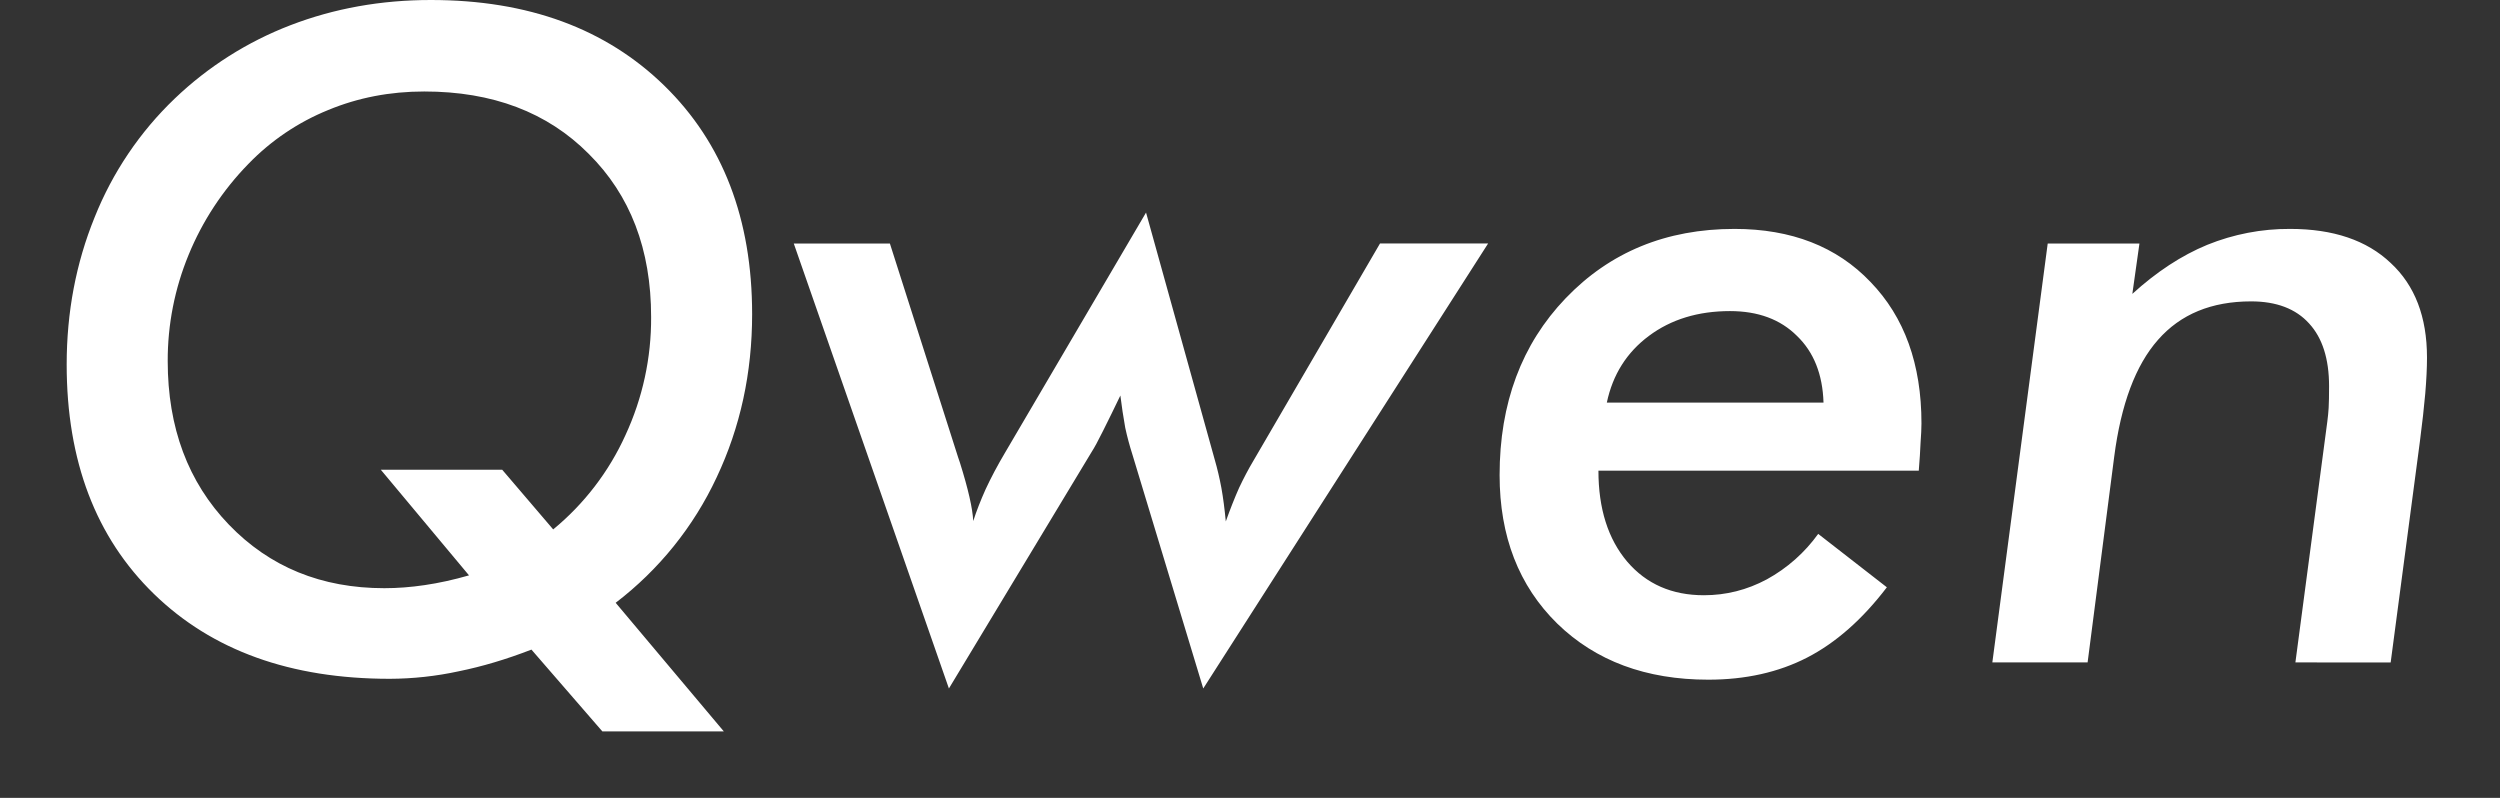 <svg width="94" height="30" viewBox="0 0 94 30" fill="none" xmlns="http://www.w3.org/2000/svg">
<rect x="0" y="0" width="94" height="30" fill="#333333" stroke="none"/>
<path fill-rule="evenodd" clip-rule="evenodd" d="M14.319 17.663H18.884L20.8 19.906C21.964 18.948 22.893 17.737 23.515 16.366C24.162 14.971 24.492 13.451 24.482 11.914C24.482 9.376 23.699 7.334 22.133 5.782C20.579 4.22 18.518 3.44 15.953 3.44C14.664 3.44 13.459 3.672 12.337 4.138C11.206 4.598 10.185 5.288 9.338 6.165C8.375 7.151 7.611 8.313 7.089 9.588C6.569 10.853 6.302 12.207 6.306 13.575C6.306 16.079 7.071 18.129 8.604 19.724C10.137 21.319 12.087 22.116 14.452 22.116C14.941 22.116 15.446 22.078 15.969 22C16.502 21.922 17.057 21.8 17.635 21.634L14.319 17.663ZM22.648 27.5L19.982 24.425C19.038 24.791 18.127 25.062 17.25 25.24C16.396 25.426 15.525 25.52 14.652 25.523C10.929 25.523 7.976 24.46 5.788 22.332C3.601 20.205 2.507 17.331 2.507 13.707C2.507 11.736 2.858 9.893 3.556 8.175C4.229 6.487 5.257 4.962 6.571 3.705C7.823 2.507 9.302 1.57 10.921 0.948C12.565 0.316 14.325 0 16.202 0C19.855 0 22.782 1.075 24.982 3.224C27.181 5.374 28.28 8.236 28.28 11.814C28.28 14.019 27.837 16.062 26.948 17.945C26.082 19.801 24.779 21.42 23.149 22.665L27.215 27.5H22.648ZM29.846 9.156H33.46L36.026 17.198L36.094 17.398C36.404 18.384 36.57 19.114 36.594 19.591C36.715 19.214 36.871 18.816 37.06 18.394C37.261 17.962 37.504 17.503 37.793 17.015L43.091 7.992L45.673 17.28C45.773 17.624 45.856 17.979 45.924 18.344C45.99 18.71 46.045 19.131 46.09 19.606C46.256 19.141 46.422 18.721 46.589 18.344C46.767 17.969 46.94 17.641 47.105 17.364L51.888 9.155H55.953L45.242 25.887L42.576 17.081C42.471 16.753 42.382 16.42 42.309 16.084C42.237 15.681 42.176 15.277 42.126 14.871C41.913 15.316 41.696 15.759 41.475 16.2C41.288 16.578 41.143 16.843 41.043 16.997L35.679 25.887L29.846 9.156ZM60.417 15.137H68.564C68.531 14.075 68.198 13.238 67.565 12.629C66.943 12.008 66.103 11.697 65.048 11.697C63.849 11.697 62.832 12.008 62 12.629C61.167 13.249 60.639 14.085 60.417 15.137ZM68.363 20.073L70.946 22.082C70.025 23.29 69.025 24.17 67.948 24.725C66.871 25.279 65.632 25.556 64.232 25.556C61.889 25.556 59.996 24.852 58.551 23.445C57.107 22.027 56.385 20.166 56.385 17.863C56.385 15.16 57.212 12.944 58.867 11.216C60.534 9.477 62.649 8.607 65.216 8.607C67.359 8.607 69.064 9.273 70.33 10.601C71.608 11.92 72.247 13.693 72.247 15.919C72.247 16.106 72.235 16.35 72.213 16.65C72.201 16.938 72.18 17.288 72.146 17.696H60.101C60.101 19.125 60.462 20.266 61.184 21.119C61.906 21.961 62.866 22.381 64.067 22.381C64.899 22.381 65.687 22.183 66.432 21.784C67.197 21.365 67.857 20.78 68.365 20.073H68.363ZM86.307 24.907L87.507 15.852C87.529 15.686 87.546 15.515 87.557 15.338C87.568 15.149 87.573 14.877 87.573 14.523C87.573 13.492 87.322 12.706 86.824 12.164C86.323 11.609 85.595 11.332 84.641 11.332C83.153 11.332 81.987 11.814 81.142 12.777C80.299 13.731 79.749 15.199 79.493 17.181L78.494 24.907H74.912L76.994 9.156H80.443L80.176 11.05C81.087 10.22 82.026 9.605 82.992 9.206C83.981 8.805 85.04 8.601 86.108 8.607C87.728 8.607 88.991 9.034 89.889 9.887C90.8 10.729 91.255 11.915 91.255 13.444C91.255 13.831 91.233 14.285 91.189 14.806C91.144 15.315 91.077 15.914 90.988 16.6L89.889 24.909L86.307 24.907Z" fill="white"/>
</svg>
